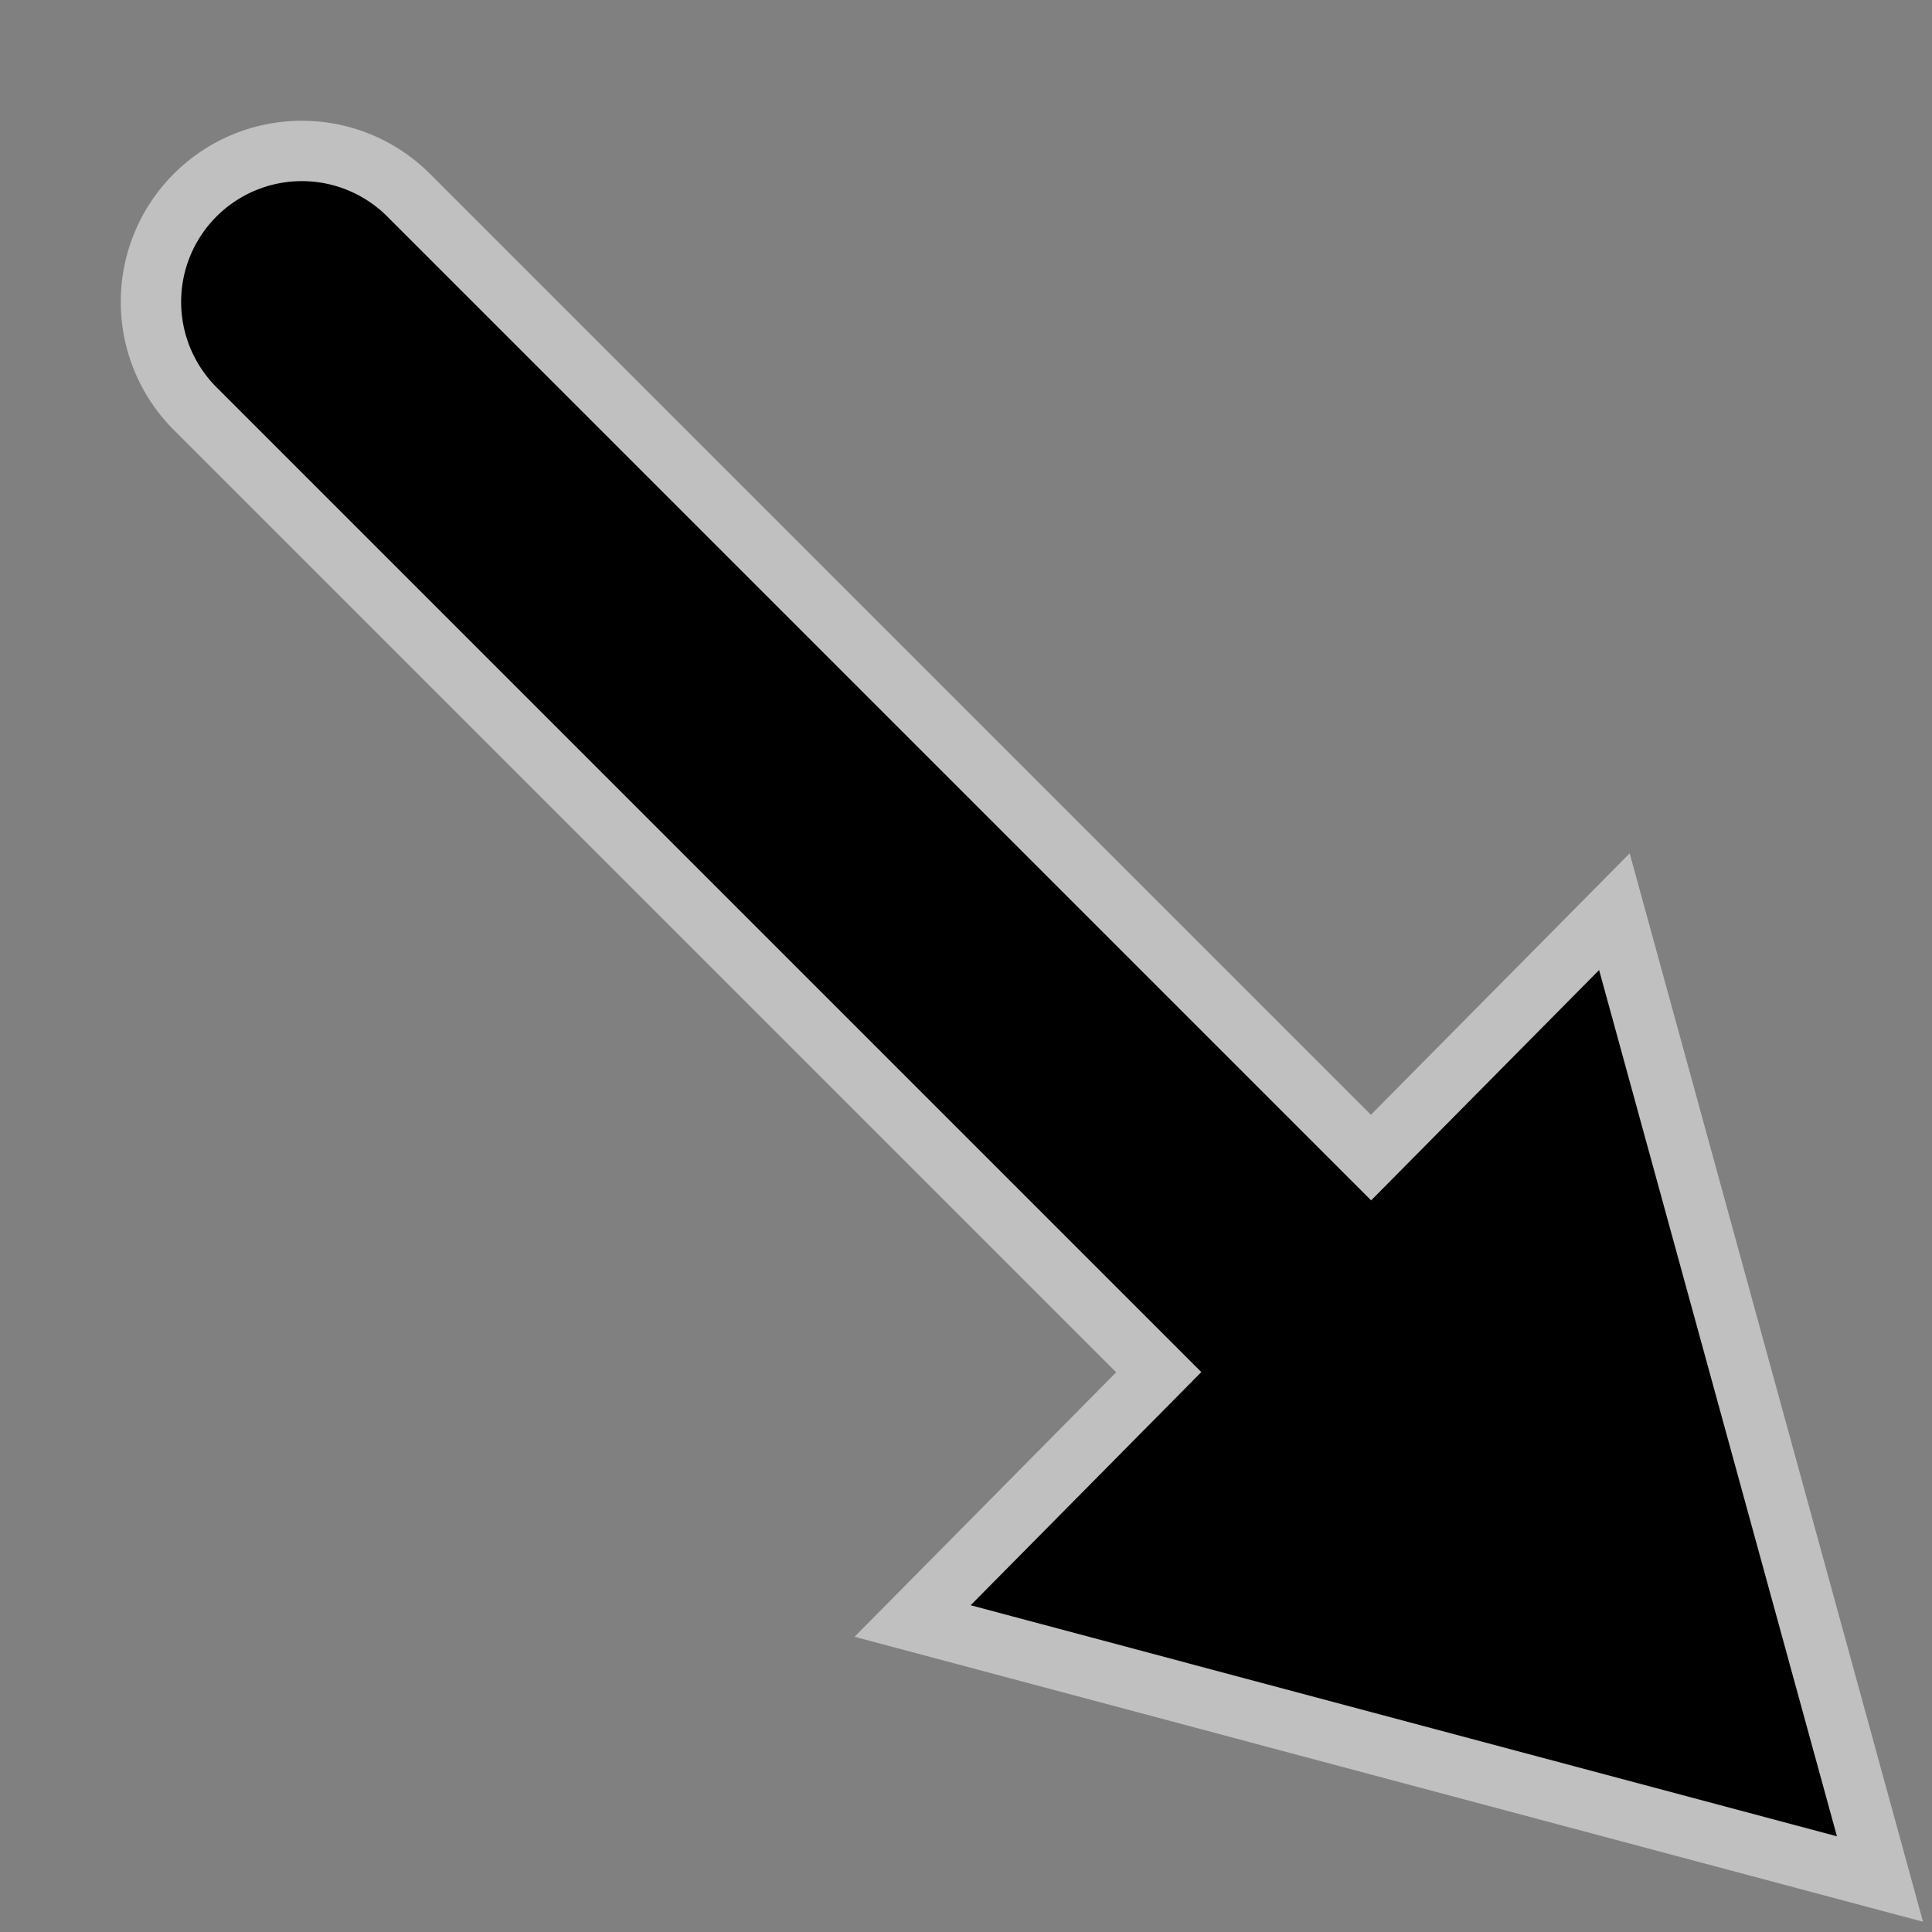 <svg viewBox="0 0 16 16" xmlns="http://www.w3.org/2000/svg"><rect x="0" y="0" width="16" height="16" fill="#808080" stroke="none"/><g transform="translate(0 -1036.4)"><path d="m2.5 1038.4a.5.5 0 0 0 -.348.859l8.502 8.502-1.654 1.672 5.5 1.467-1.51-5.5-1.633 1.65-8.498-8.498a.5.5 0 0 0 -.359-.152z" fill="none" stroke="#fff" stroke-linecap="round" stroke-opacity=".502" stroke-width="2"/><path d="m2.5 2a.5.5 0 0 0 -.348.859l8.502 8.502-1.654 1.672 5.5 1.467-1.51-5.5-1.633 1.65-8.498-8.498a.5.5 0 0 0 -.359-.152z" transform="translate(0 1036.4)" fill="param(fill)" stroke="param(outline)"/></g></svg>